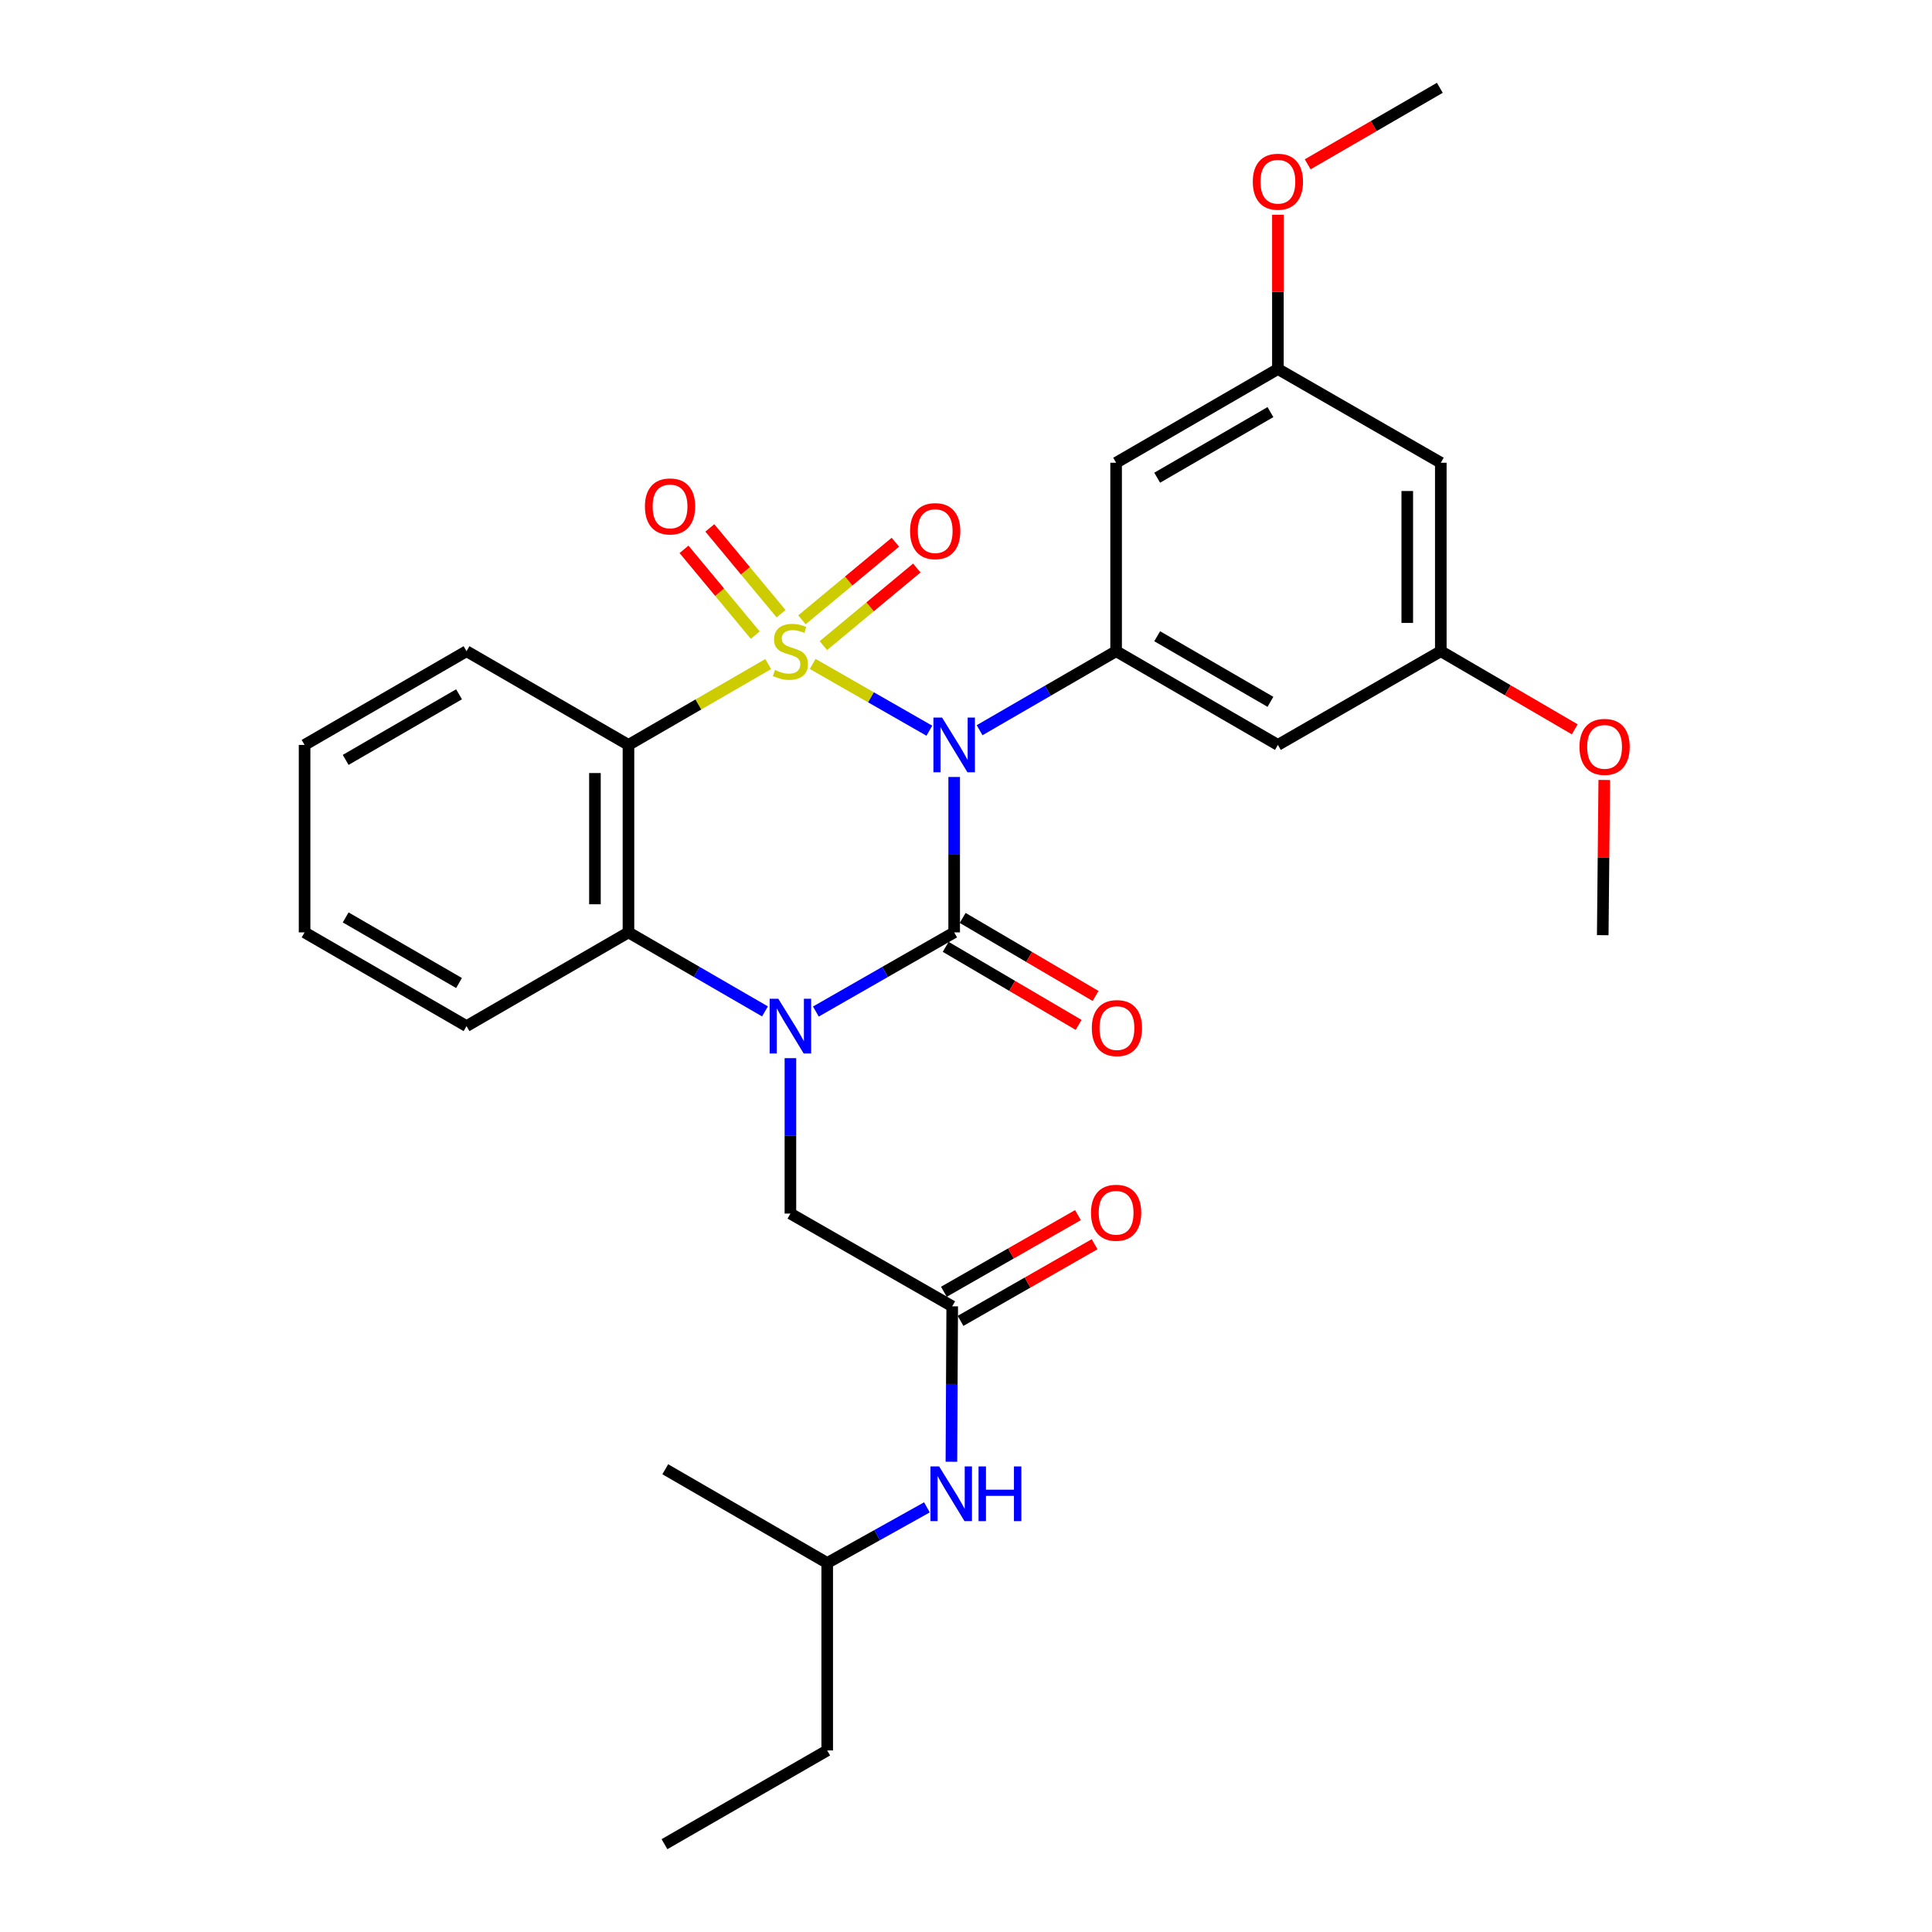 <?xml version='1.0' encoding='iso-8859-1'?>
<svg version='1.1' baseProfile='full'
              xmlns='http://www.w3.org/2000/svg'
                      xmlns:rdkit='http://www.rdkit.org/xml'
                      xmlns:xlink='http://www.w3.org/1999/xlink'
                  xml:space='preserve'
width='1000px' height='1000px' viewBox='0 0 1000 1000'>
<!-- END OF HEADER -->
<rect style='opacity:1.0;fill:#FFFFFF;stroke:none' width='1000' height='1000' x='0' y='0'> </rect>
<path class='bond-0' d='M 420.637,343.653 L 450.833,360.935' style='fill:none;fill-rule:evenodd;stroke:#CCCC00;stroke-width:6px;stroke-linecap:butt;stroke-linejoin:miter;stroke-opacity:1' />
<path class='bond-0' d='M 450.833,360.935 L 481.029,378.216' style='fill:none;fill-rule:evenodd;stroke:#0000FF;stroke-width:6px;stroke-linecap:butt;stroke-linejoin:miter;stroke-opacity:1' />
<path class='bond-3' d='M 397.614,343.716 L 361.455,364.643' style='fill:none;fill-rule:evenodd;stroke:#CCCC00;stroke-width:6px;stroke-linecap:butt;stroke-linejoin:miter;stroke-opacity:1' />
<path class='bond-3' d='M 361.455,364.643 L 325.296,385.57' style='fill:none;fill-rule:evenodd;stroke:#000000;stroke-width:6px;stroke-linecap:butt;stroke-linejoin:miter;stroke-opacity:1' />
<path class='bond-6' d='M 404.274,317.646 L 385.837,295.447' style='fill:none;fill-rule:evenodd;stroke:#CCCC00;stroke-width:6px;stroke-linecap:butt;stroke-linejoin:miter;stroke-opacity:1' />
<path class='bond-6' d='M 385.837,295.447 L 367.399,273.248' style='fill:none;fill-rule:evenodd;stroke:#FF0000;stroke-width:6px;stroke-linecap:butt;stroke-linejoin:miter;stroke-opacity:1' />
<path class='bond-6' d='M 390.92,328.738 L 372.482,306.538' style='fill:none;fill-rule:evenodd;stroke:#CCCC00;stroke-width:6px;stroke-linecap:butt;stroke-linejoin:miter;stroke-opacity:1' />
<path class='bond-6' d='M 372.482,306.538 L 354.045,284.339' style='fill:none;fill-rule:evenodd;stroke:#FF0000;stroke-width:6px;stroke-linecap:butt;stroke-linejoin:miter;stroke-opacity:1' />
<path class='bond-7' d='M 426.176,334.173 L 450.356,314.092' style='fill:none;fill-rule:evenodd;stroke:#CCCC00;stroke-width:6px;stroke-linecap:butt;stroke-linejoin:miter;stroke-opacity:1' />
<path class='bond-7' d='M 450.356,314.092 L 474.536,294.01' style='fill:none;fill-rule:evenodd;stroke:#FF0000;stroke-width:6px;stroke-linecap:butt;stroke-linejoin:miter;stroke-opacity:1' />
<path class='bond-7' d='M 415.085,320.819 L 439.265,300.737' style='fill:none;fill-rule:evenodd;stroke:#CCCC00;stroke-width:6px;stroke-linecap:butt;stroke-linejoin:miter;stroke-opacity:1' />
<path class='bond-7' d='M 439.265,300.737 L 463.445,280.656' style='fill:none;fill-rule:evenodd;stroke:#FF0000;stroke-width:6px;stroke-linecap:butt;stroke-linejoin:miter;stroke-opacity:1' />
<path class='bond-1' d='M 493.879,402.156 L 493.879,442.379' style='fill:none;fill-rule:evenodd;stroke:#0000FF;stroke-width:6px;stroke-linecap:butt;stroke-linejoin:miter;stroke-opacity:1' />
<path class='bond-1' d='M 493.879,442.379 L 493.879,482.602' style='fill:none;fill-rule:evenodd;stroke:#000000;stroke-width:6px;stroke-linecap:butt;stroke-linejoin:miter;stroke-opacity:1' />
<path class='bond-5' d='M 507.04,377.953 L 542.369,357.506' style='fill:none;fill-rule:evenodd;stroke:#0000FF;stroke-width:6px;stroke-linecap:butt;stroke-linejoin:miter;stroke-opacity:1' />
<path class='bond-5' d='M 542.369,357.506 L 577.697,337.06' style='fill:none;fill-rule:evenodd;stroke:#000000;stroke-width:6px;stroke-linecap:butt;stroke-linejoin:miter;stroke-opacity:1' />
<path class='bond-12' d='M 489.484,490.087 L 523.885,510.282' style='fill:none;fill-rule:evenodd;stroke:#000000;stroke-width:6px;stroke-linecap:butt;stroke-linejoin:miter;stroke-opacity:1' />
<path class='bond-12' d='M 523.885,510.282 L 558.285,530.477' style='fill:none;fill-rule:evenodd;stroke:#FF0000;stroke-width:6px;stroke-linecap:butt;stroke-linejoin:miter;stroke-opacity:1' />
<path class='bond-12' d='M 498.273,475.116 L 532.673,495.312' style='fill:none;fill-rule:evenodd;stroke:#000000;stroke-width:6px;stroke-linecap:butt;stroke-linejoin:miter;stroke-opacity:1' />
<path class='bond-12' d='M 532.673,495.312 L 567.074,515.507' style='fill:none;fill-rule:evenodd;stroke:#FF0000;stroke-width:6px;stroke-linecap:butt;stroke-linejoin:miter;stroke-opacity:1' />
<path class='bond-30' d='M 493.879,482.602 L 458.088,503.085' style='fill:none;fill-rule:evenodd;stroke:#000000;stroke-width:6px;stroke-linecap:butt;stroke-linejoin:miter;stroke-opacity:1' />
<path class='bond-30' d='M 458.088,503.085 L 422.297,523.569' style='fill:none;fill-rule:evenodd;stroke:#0000FF;stroke-width:6px;stroke-linecap:butt;stroke-linejoin:miter;stroke-opacity:1' />
<path class='bond-2' d='M 395.954,523.495 L 360.625,503.049' style='fill:none;fill-rule:evenodd;stroke:#0000FF;stroke-width:6px;stroke-linecap:butt;stroke-linejoin:miter;stroke-opacity:1' />
<path class='bond-2' d='M 360.625,503.049 L 325.296,482.602' style='fill:none;fill-rule:evenodd;stroke:#000000;stroke-width:6px;stroke-linecap:butt;stroke-linejoin:miter;stroke-opacity:1' />
<path class='bond-8' d='M 409.115,547.698 L 409.115,587.921' style='fill:none;fill-rule:evenodd;stroke:#0000FF;stroke-width:6px;stroke-linecap:butt;stroke-linejoin:miter;stroke-opacity:1' />
<path class='bond-8' d='M 409.115,587.921 L 409.115,628.144' style='fill:none;fill-rule:evenodd;stroke:#000000;stroke-width:6px;stroke-linecap:butt;stroke-linejoin:miter;stroke-opacity:1' />
<path class='bond-4' d='M 325.296,385.57 L 325.296,482.602' style='fill:none;fill-rule:evenodd;stroke:#000000;stroke-width:6px;stroke-linecap:butt;stroke-linejoin:miter;stroke-opacity:1' />
<path class='bond-4' d='M 307.937,400.125 L 307.937,468.047' style='fill:none;fill-rule:evenodd;stroke:#000000;stroke-width:6px;stroke-linecap:butt;stroke-linejoin:miter;stroke-opacity:1' />
<path class='bond-18' d='M 325.296,385.57 L 241.478,337.06' style='fill:none;fill-rule:evenodd;stroke:#000000;stroke-width:6px;stroke-linecap:butt;stroke-linejoin:miter;stroke-opacity:1' />
<path class='bond-19' d='M 325.296,482.602 L 241.478,531.113' style='fill:none;fill-rule:evenodd;stroke:#000000;stroke-width:6px;stroke-linecap:butt;stroke-linejoin:miter;stroke-opacity:1' />
<path class='bond-10' d='M 577.697,337.06 L 661.439,385.57' style='fill:none;fill-rule:evenodd;stroke:#000000;stroke-width:6px;stroke-linecap:butt;stroke-linejoin:miter;stroke-opacity:1' />
<path class='bond-10' d='M 598.96,329.315 L 657.579,363.272' style='fill:none;fill-rule:evenodd;stroke:#000000;stroke-width:6px;stroke-linecap:butt;stroke-linejoin:miter;stroke-opacity:1' />
<path class='bond-11' d='M 577.697,337.06 L 577.697,239.517' style='fill:none;fill-rule:evenodd;stroke:#000000;stroke-width:6px;stroke-linecap:butt;stroke-linejoin:miter;stroke-opacity:1' />
<path class='bond-9' d='M 409.115,628.144 L 492.866,676.153' style='fill:none;fill-rule:evenodd;stroke:#000000;stroke-width:6px;stroke-linecap:butt;stroke-linejoin:miter;stroke-opacity:1' />
<path class='bond-13' d='M 492.866,676.153 L 492.654,716.376' style='fill:none;fill-rule:evenodd;stroke:#000000;stroke-width:6px;stroke-linecap:butt;stroke-linejoin:miter;stroke-opacity:1' />
<path class='bond-13' d='M 492.654,716.376 L 492.442,756.599' style='fill:none;fill-rule:evenodd;stroke:#0000FF;stroke-width:6px;stroke-linecap:butt;stroke-linejoin:miter;stroke-opacity:1' />
<path class='bond-17' d='M 497.175,683.688 L 531.869,663.848' style='fill:none;fill-rule:evenodd;stroke:#000000;stroke-width:6px;stroke-linecap:butt;stroke-linejoin:miter;stroke-opacity:1' />
<path class='bond-17' d='M 531.869,663.848 L 566.563,644.008' style='fill:none;fill-rule:evenodd;stroke:#FF0000;stroke-width:6px;stroke-linecap:butt;stroke-linejoin:miter;stroke-opacity:1' />
<path class='bond-17' d='M 488.557,668.618 L 523.251,648.778' style='fill:none;fill-rule:evenodd;stroke:#000000;stroke-width:6px;stroke-linecap:butt;stroke-linejoin:miter;stroke-opacity:1' />
<path class='bond-17' d='M 523.251,648.778 L 557.945,628.939' style='fill:none;fill-rule:evenodd;stroke:#FF0000;stroke-width:6px;stroke-linecap:butt;stroke-linejoin:miter;stroke-opacity:1' />
<path class='bond-15' d='M 661.439,385.57 L 745.759,337.06' style='fill:none;fill-rule:evenodd;stroke:#000000;stroke-width:6px;stroke-linecap:butt;stroke-linejoin:miter;stroke-opacity:1' />
<path class='bond-14' d='M 577.697,239.517 L 661.439,191.006' style='fill:none;fill-rule:evenodd;stroke:#000000;stroke-width:6px;stroke-linecap:butt;stroke-linejoin:miter;stroke-opacity:1' />
<path class='bond-14' d='M 598.96,247.262 L 657.579,213.304' style='fill:none;fill-rule:evenodd;stroke:#000000;stroke-width:6px;stroke-linecap:butt;stroke-linejoin:miter;stroke-opacity:1' />
<path class='bond-22' d='M 479.777,780.201 L 453.97,794.597' style='fill:none;fill-rule:evenodd;stroke:#0000FF;stroke-width:6px;stroke-linecap:butt;stroke-linejoin:miter;stroke-opacity:1' />
<path class='bond-22' d='M 453.97,794.597 L 428.162,808.994' style='fill:none;fill-rule:evenodd;stroke:#000000;stroke-width:6px;stroke-linecap:butt;stroke-linejoin:miter;stroke-opacity:1' />
<path class='bond-16' d='M 661.439,191.006 L 745.759,239.517' style='fill:none;fill-rule:evenodd;stroke:#000000;stroke-width:6px;stroke-linecap:butt;stroke-linejoin:miter;stroke-opacity:1' />
<path class='bond-21' d='M 661.439,191.006 L 661.439,151.084' style='fill:none;fill-rule:evenodd;stroke:#000000;stroke-width:6px;stroke-linecap:butt;stroke-linejoin:miter;stroke-opacity:1' />
<path class='bond-21' d='M 661.439,151.084 L 661.439,111.161' style='fill:none;fill-rule:evenodd;stroke:#FF0000;stroke-width:6px;stroke-linecap:butt;stroke-linejoin:miter;stroke-opacity:1' />
<path class='bond-20' d='M 745.759,337.06 L 780.419,357.276' style='fill:none;fill-rule:evenodd;stroke:#000000;stroke-width:6px;stroke-linecap:butt;stroke-linejoin:miter;stroke-opacity:1' />
<path class='bond-20' d='M 780.419,357.276 L 815.079,377.492' style='fill:none;fill-rule:evenodd;stroke:#FF0000;stroke-width:6px;stroke-linecap:butt;stroke-linejoin:miter;stroke-opacity:1' />
<path class='bond-32' d='M 745.759,337.06 L 745.759,239.517' style='fill:none;fill-rule:evenodd;stroke:#000000;stroke-width:6px;stroke-linecap:butt;stroke-linejoin:miter;stroke-opacity:1' />
<path class='bond-32' d='M 728.399,322.428 L 728.399,254.148' style='fill:none;fill-rule:evenodd;stroke:#000000;stroke-width:6px;stroke-linecap:butt;stroke-linejoin:miter;stroke-opacity:1' />
<path class='bond-26' d='M 241.478,337.06 L 157.65,385.57' style='fill:none;fill-rule:evenodd;stroke:#000000;stroke-width:6px;stroke-linecap:butt;stroke-linejoin:miter;stroke-opacity:1' />
<path class='bond-26' d='M 237.599,359.361 L 178.919,393.319' style='fill:none;fill-rule:evenodd;stroke:#000000;stroke-width:6px;stroke-linecap:butt;stroke-linejoin:miter;stroke-opacity:1' />
<path class='bond-31' d='M 241.478,531.113 L 157.65,482.602' style='fill:none;fill-rule:evenodd;stroke:#000000;stroke-width:6px;stroke-linecap:butt;stroke-linejoin:miter;stroke-opacity:1' />
<path class='bond-31' d='M 237.599,508.811 L 178.919,474.853' style='fill:none;fill-rule:evenodd;stroke:#000000;stroke-width:6px;stroke-linecap:butt;stroke-linejoin:miter;stroke-opacity:1' />
<path class='bond-24' d='M 830.364,403.705 L 829.971,443.876' style='fill:none;fill-rule:evenodd;stroke:#FF0000;stroke-width:6px;stroke-linecap:butt;stroke-linejoin:miter;stroke-opacity:1' />
<path class='bond-24' d='M 829.971,443.876 L 829.577,484.048' style='fill:none;fill-rule:evenodd;stroke:#000000;stroke-width:6px;stroke-linecap:butt;stroke-linejoin:miter;stroke-opacity:1' />
<path class='bond-23' d='M 676.86,85.048 L 711.059,65.251' style='fill:none;fill-rule:evenodd;stroke:#FF0000;stroke-width:6px;stroke-linecap:butt;stroke-linejoin:miter;stroke-opacity:1' />
<path class='bond-23' d='M 711.059,65.251 L 745.257,45.455' style='fill:none;fill-rule:evenodd;stroke:#000000;stroke-width:6px;stroke-linecap:butt;stroke-linejoin:miter;stroke-opacity:1' />
<path class='bond-25' d='M 428.162,808.994 L 428.162,906.025' style='fill:none;fill-rule:evenodd;stroke:#000000;stroke-width:6px;stroke-linecap:butt;stroke-linejoin:miter;stroke-opacity:1' />
<path class='bond-27' d='M 428.162,808.994 L 344.344,760.483' style='fill:none;fill-rule:evenodd;stroke:#000000;stroke-width:6px;stroke-linecap:butt;stroke-linejoin:miter;stroke-opacity:1' />
<path class='bond-29' d='M 428.162,906.025 L 343.929,954.545' style='fill:none;fill-rule:evenodd;stroke:#000000;stroke-width:6px;stroke-linecap:butt;stroke-linejoin:miter;stroke-opacity:1' />
<path class='bond-28' d='M 157.65,385.57 L 157.65,482.602' style='fill:none;fill-rule:evenodd;stroke:#000000;stroke-width:6px;stroke-linecap:butt;stroke-linejoin:miter;stroke-opacity:1' />
<path  class='atom-0' d='M 401.115 346.78
Q 401.435 346.9, 402.755 347.46
Q 404.075 348.02, 405.515 348.38
Q 406.995 348.7, 408.435 348.7
Q 411.115 348.7, 412.675 347.42
Q 414.235 346.1, 414.235 343.82
Q 414.235 342.26, 413.435 341.3
Q 412.675 340.34, 411.475 339.82
Q 410.275 339.3, 408.275 338.7
Q 405.755 337.94, 404.235 337.22
Q 402.755 336.5, 401.675 334.98
Q 400.635 333.46, 400.635 330.9
Q 400.635 327.34, 403.035 325.14
Q 405.475 322.94, 410.275 322.94
Q 413.555 322.94, 417.275 324.5
L 416.355 327.58
Q 412.955 326.18, 410.395 326.18
Q 407.635 326.18, 406.115 327.34
Q 404.595 328.46, 404.635 330.42
Q 404.635 331.94, 405.395 332.86
Q 406.195 333.78, 407.315 334.3
Q 408.475 334.82, 410.395 335.42
Q 412.955 336.22, 414.475 337.02
Q 415.995 337.82, 417.075 339.46
Q 418.195 341.06, 418.195 343.82
Q 418.195 347.74, 415.555 349.86
Q 412.955 351.94, 408.595 351.94
Q 406.075 351.94, 404.155 351.38
Q 402.275 350.86, 400.035 349.94
L 401.115 346.78
' fill='#CCCC00'/>
<path  class='atom-1' d='M 487.619 371.41
L 496.899 386.41
Q 497.819 387.89, 499.299 390.57
Q 500.779 393.25, 500.859 393.41
L 500.859 371.41
L 504.619 371.41
L 504.619 399.73
L 500.739 399.73
L 490.779 383.33
Q 489.619 381.41, 488.379 379.21
Q 487.179 377.01, 486.819 376.33
L 486.819 399.73
L 483.139 399.73
L 483.139 371.41
L 487.619 371.41
' fill='#0000FF'/>
<path  class='atom-3' d='M 402.855 516.953
L 412.135 531.953
Q 413.055 533.433, 414.535 536.113
Q 416.015 538.793, 416.095 538.953
L 416.095 516.953
L 419.855 516.953
L 419.855 545.273
L 415.975 545.273
L 406.015 528.873
Q 404.855 526.953, 403.615 524.753
Q 402.415 522.553, 402.055 521.873
L 402.055 545.273
L 398.375 545.273
L 398.375 516.953
L 402.855 516.953
' fill='#0000FF'/>
<path  class='atom-7' d='M 333.813 262.126
Q 333.813 255.326, 337.173 251.526
Q 340.533 247.726, 346.813 247.726
Q 353.093 247.726, 356.453 251.526
Q 359.813 255.326, 359.813 262.126
Q 359.813 269.006, 356.413 272.926
Q 353.013 276.806, 346.813 276.806
Q 340.573 276.806, 337.173 272.926
Q 333.813 269.046, 333.813 262.126
M 346.813 273.606
Q 351.133 273.606, 353.453 270.726
Q 355.813 267.806, 355.813 262.126
Q 355.813 256.566, 353.453 253.766
Q 351.133 250.926, 346.813 250.926
Q 342.493 250.926, 340.133 253.726
Q 337.813 256.526, 337.813 262.126
Q 337.813 267.846, 340.133 270.726
Q 342.493 273.606, 346.813 273.606
' fill='#FF0000'/>
<path  class='atom-8' d='M 471.051 274.905
Q 471.051 268.105, 474.411 264.305
Q 477.771 260.505, 484.051 260.505
Q 490.331 260.505, 493.691 264.305
Q 497.051 268.105, 497.051 274.905
Q 497.051 281.785, 493.651 285.705
Q 490.251 289.585, 484.051 289.585
Q 477.811 289.585, 474.411 285.705
Q 471.051 281.825, 471.051 274.905
M 484.051 286.385
Q 488.371 286.385, 490.691 283.505
Q 493.051 280.585, 493.051 274.905
Q 493.051 269.345, 490.691 266.545
Q 488.371 263.705, 484.051 263.705
Q 479.731 263.705, 477.371 266.505
Q 475.051 269.305, 475.051 274.905
Q 475.051 280.625, 477.371 283.505
Q 479.731 286.385, 484.051 286.385
' fill='#FF0000'/>
<path  class='atom-13' d='M 565.122 532.138
Q 565.122 525.338, 568.482 521.538
Q 571.842 517.738, 578.122 517.738
Q 584.402 517.738, 587.762 521.538
Q 591.122 525.338, 591.122 532.138
Q 591.122 539.018, 587.722 542.938
Q 584.322 546.818, 578.122 546.818
Q 571.882 546.818, 568.482 542.938
Q 565.122 539.058, 565.122 532.138
M 578.122 543.618
Q 582.442 543.618, 584.762 540.738
Q 587.122 537.818, 587.122 532.138
Q 587.122 526.578, 584.762 523.778
Q 582.442 520.938, 578.122 520.938
Q 573.802 520.938, 571.442 523.738
Q 569.122 526.538, 569.122 532.138
Q 569.122 537.858, 571.442 540.738
Q 573.802 543.618, 578.122 543.618
' fill='#FF0000'/>
<path  class='atom-14' d='M 486.095 759.024
L 495.375 774.024
Q 496.295 775.504, 497.775 778.184
Q 499.255 780.864, 499.335 781.024
L 499.335 759.024
L 503.095 759.024
L 503.095 787.344
L 499.215 787.344
L 489.255 770.944
Q 488.095 769.024, 486.855 766.824
Q 485.655 764.624, 485.295 763.944
L 485.295 787.344
L 481.615 787.344
L 481.615 759.024
L 486.095 759.024
' fill='#0000FF'/>
<path  class='atom-14' d='M 506.495 759.024
L 510.335 759.024
L 510.335 771.064
L 524.815 771.064
L 524.815 759.024
L 528.655 759.024
L 528.655 787.344
L 524.815 787.344
L 524.815 774.264
L 510.335 774.264
L 510.335 787.344
L 506.495 787.344
L 506.495 759.024
' fill='#0000FF'/>
<path  class='atom-18' d='M 564.697 627.722
Q 564.697 620.922, 568.057 617.122
Q 571.417 613.322, 577.697 613.322
Q 583.977 613.322, 587.337 617.122
Q 590.697 620.922, 590.697 627.722
Q 590.697 634.602, 587.297 638.522
Q 583.897 642.402, 577.697 642.402
Q 571.457 642.402, 568.057 638.522
Q 564.697 634.642, 564.697 627.722
M 577.697 639.202
Q 582.017 639.202, 584.337 636.322
Q 586.697 633.402, 586.697 627.722
Q 586.697 622.162, 584.337 619.362
Q 582.017 616.522, 577.697 616.522
Q 573.377 616.522, 571.017 619.322
Q 568.697 622.122, 568.697 627.722
Q 568.697 633.442, 571.017 636.322
Q 573.377 639.202, 577.697 639.202
' fill='#FF0000'/>
<path  class='atom-21' d='M 817.532 386.586
Q 817.532 379.786, 820.892 375.986
Q 824.252 372.186, 830.532 372.186
Q 836.812 372.186, 840.172 375.986
Q 843.532 379.786, 843.532 386.586
Q 843.532 393.466, 840.132 397.386
Q 836.732 401.266, 830.532 401.266
Q 824.292 401.266, 820.892 397.386
Q 817.532 393.506, 817.532 386.586
M 830.532 398.066
Q 834.852 398.066, 837.172 395.186
Q 839.532 392.266, 839.532 386.586
Q 839.532 381.026, 837.172 378.226
Q 834.852 375.386, 830.532 375.386
Q 826.212 375.386, 823.852 378.186
Q 821.532 380.986, 821.532 386.586
Q 821.532 392.306, 823.852 395.186
Q 826.212 398.066, 830.532 398.066
' fill='#FF0000'/>
<path  class='atom-22' d='M 648.439 94.055
Q 648.439 87.255, 651.799 83.455
Q 655.159 79.655, 661.439 79.655
Q 667.719 79.655, 671.079 83.455
Q 674.439 87.255, 674.439 94.055
Q 674.439 100.935, 671.039 104.855
Q 667.639 108.735, 661.439 108.735
Q 655.199 108.735, 651.799 104.855
Q 648.439 100.975, 648.439 94.055
M 661.439 105.535
Q 665.759 105.535, 668.079 102.655
Q 670.439 99.735, 670.439 94.055
Q 670.439 88.495, 668.079 85.695
Q 665.759 82.855, 661.439 82.855
Q 657.119 82.855, 654.759 85.655
Q 652.439 88.455, 652.439 94.055
Q 652.439 99.775, 654.759 102.655
Q 657.119 105.535, 661.439 105.535
' fill='#FF0000'/>
</svg>
